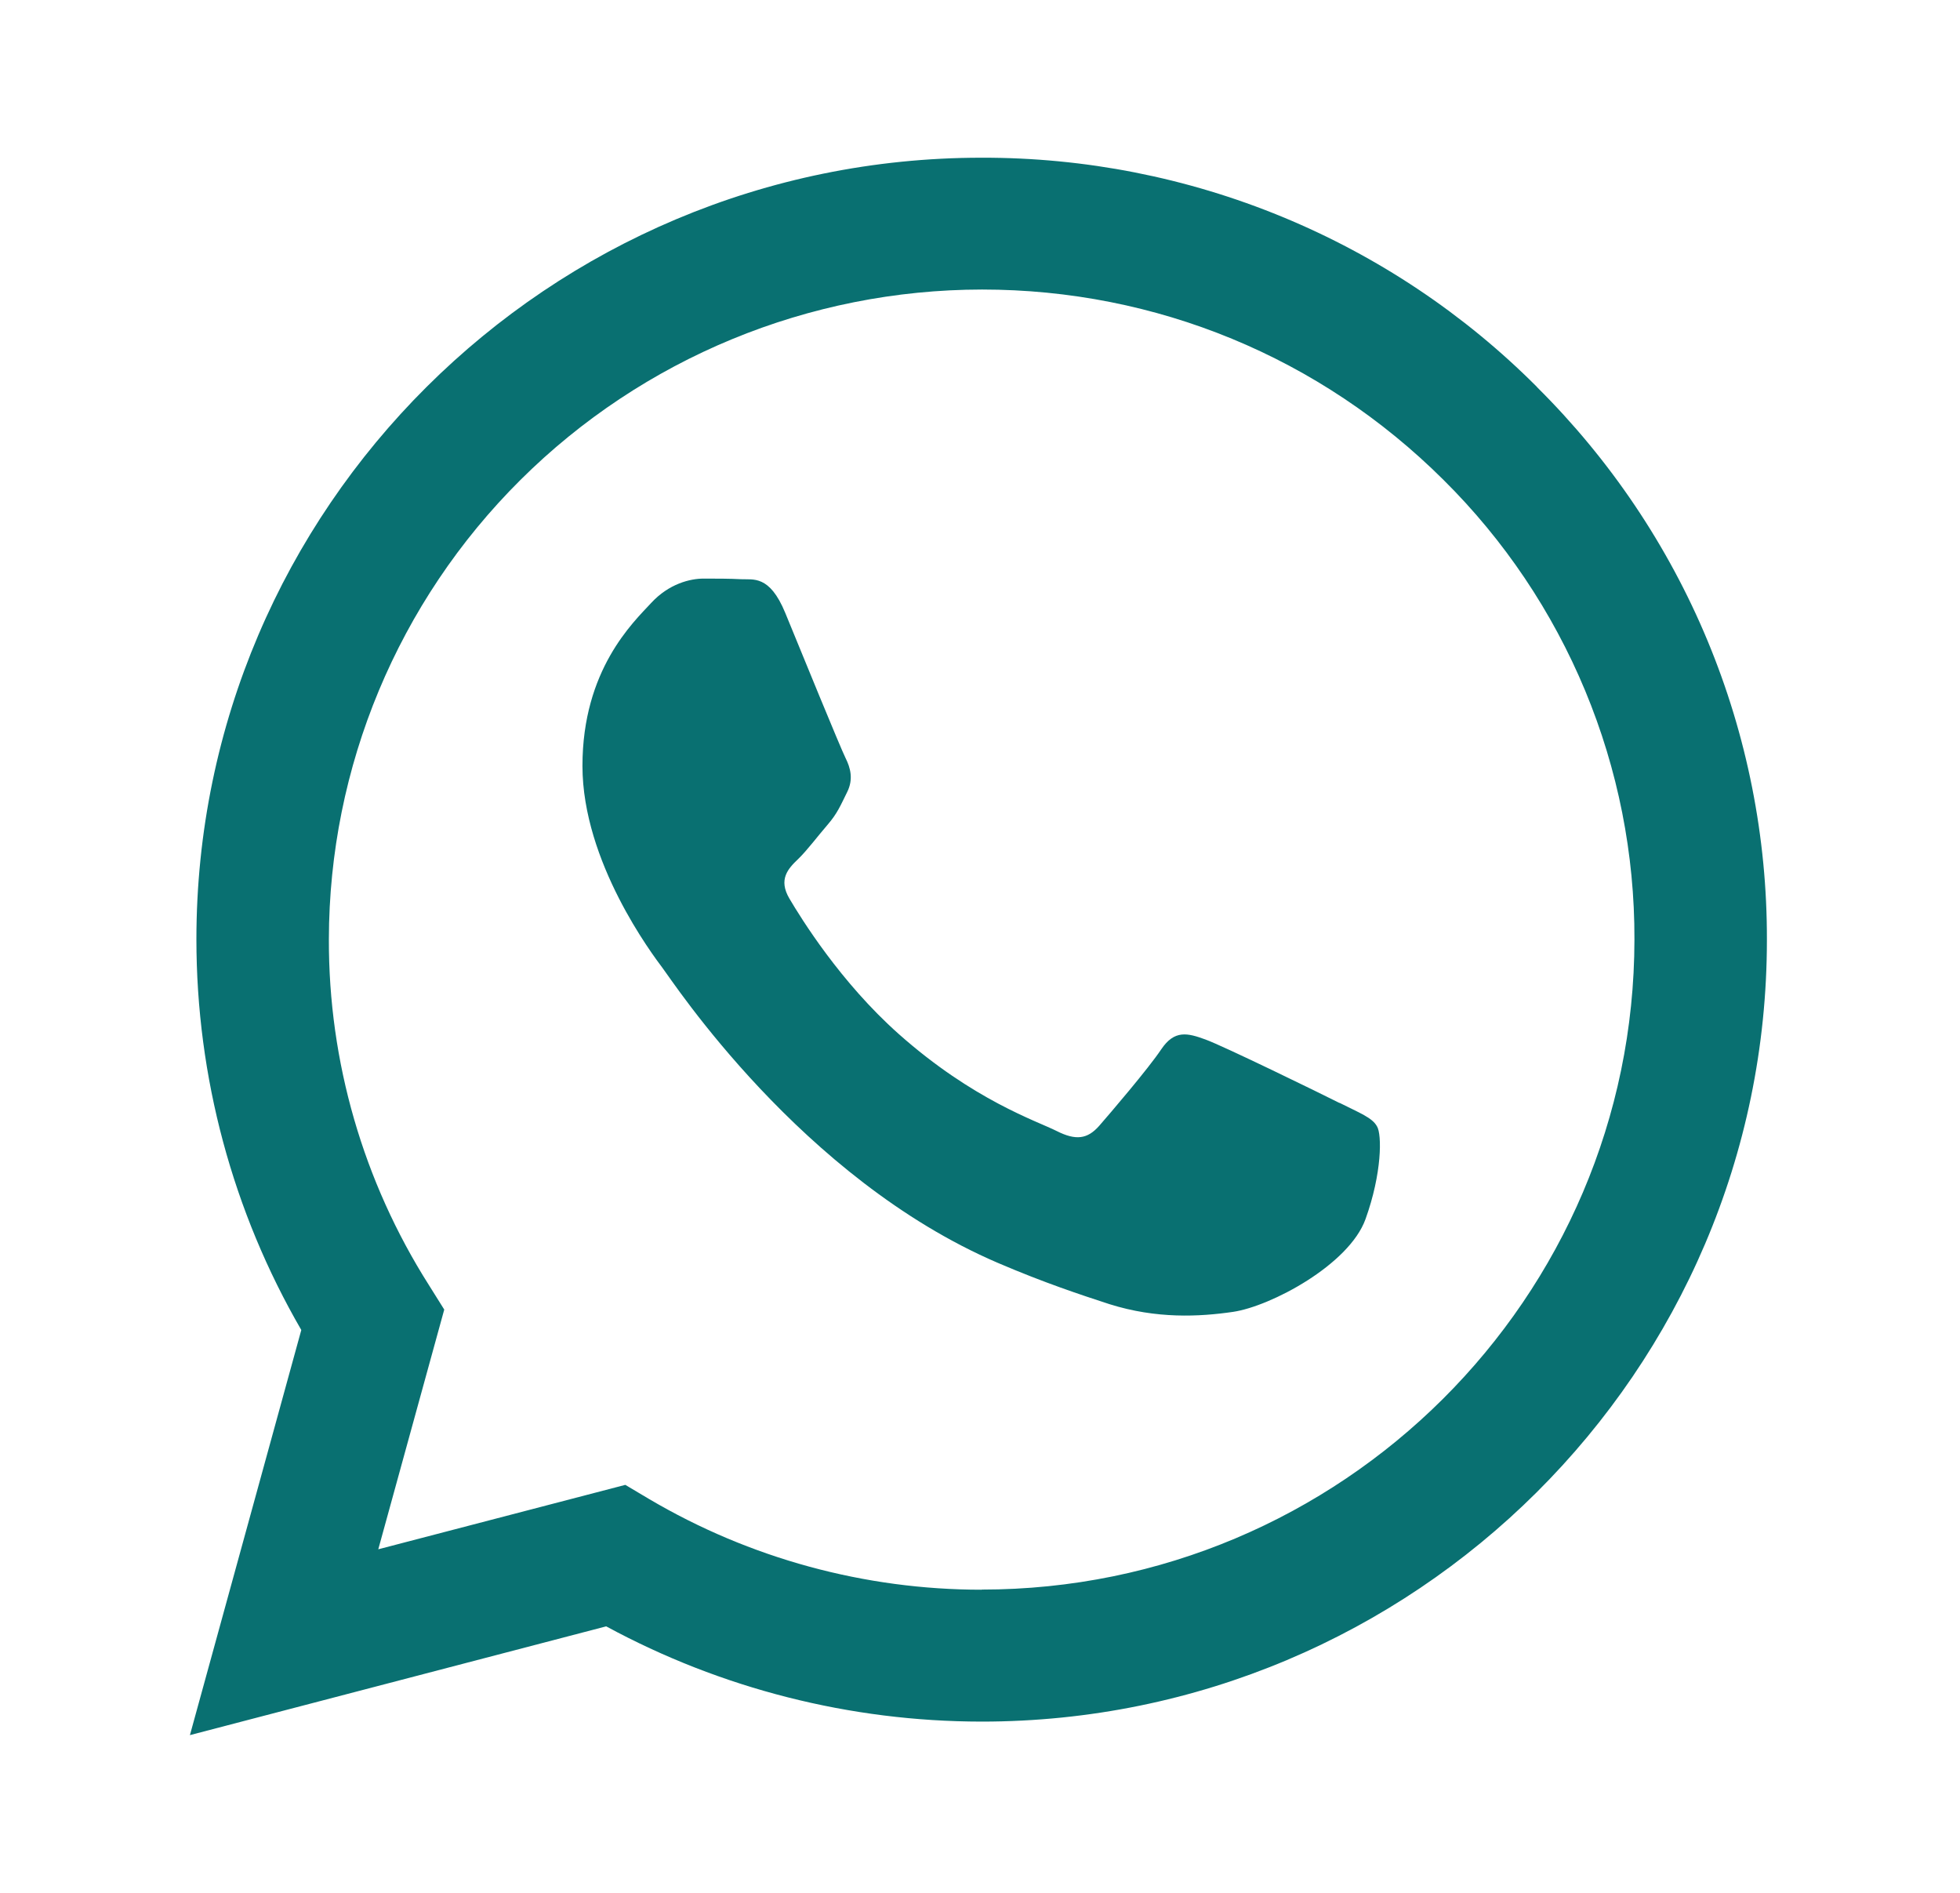 <svg width="29" height="28" viewBox="0 0 29 28" fill="none" xmlns="http://www.w3.org/2000/svg">
<path d="M22.741 5.724C21.665 4.645 20.384 3.79 18.973 3.208C17.562 2.626 16.049 2.329 14.521 2.333C8.118 2.333 2.906 7.519 2.906 13.895C2.906 15.932 3.443 17.924 4.458 19.674L2.81 25.667L8.969 24.058C10.672 24.981 12.58 25.465 14.52 25.467H14.524C20.927 25.467 26.143 20.281 26.143 13.905C26.147 12.386 25.848 10.88 25.264 9.476C24.68 8.072 23.822 6.798 22.74 5.725L22.741 5.724ZM14.524 23.516C12.793 23.516 11.094 23.053 9.605 22.175L9.252 21.965L5.597 22.918L6.573 19.372L6.345 19.008C5.374 17.478 4.861 15.704 4.866 13.895C4.869 11.346 5.888 8.902 7.7 7.1C9.512 5.298 11.968 4.285 14.53 4.283C17.108 4.283 19.536 5.286 21.358 7.099C22.257 7.99 22.969 9.05 23.454 10.217C23.939 11.384 24.187 12.635 24.183 13.898C24.179 19.202 19.847 23.514 14.524 23.514V23.516ZM19.819 16.316C19.53 16.17 18.101 15.473 17.836 15.377C17.571 15.28 17.377 15.231 17.181 15.523C16.989 15.81 16.431 16.462 16.261 16.657C16.09 16.848 15.922 16.876 15.633 16.73C15.345 16.584 14.405 16.279 13.297 15.295C12.435 14.529 11.851 13.582 11.681 13.294C11.511 13.007 11.662 12.848 11.81 12.707C11.943 12.578 12.098 12.37 12.245 12.2C12.391 12.031 12.437 11.913 12.534 11.718C12.63 11.527 12.583 11.357 12.51 11.212C12.437 11.066 11.855 9.644 11.618 9.065C11.385 8.499 11.141 8.578 10.963 8.568C10.793 8.559 10.601 8.559 10.409 8.559C10.216 8.559 9.9 8.632 9.635 8.919C9.369 9.206 8.618 9.908 8.618 11.33C8.618 12.752 9.657 14.124 9.803 14.319C9.95 14.51 11.851 17.431 14.763 18.681C15.454 18.977 15.995 19.155 16.416 19.292C17.112 19.511 17.744 19.479 18.244 19.406C18.802 19.324 19.961 18.709 20.204 18.034C20.448 17.358 20.448 16.781 20.374 16.662C20.305 16.533 20.113 16.462 19.82 16.314L19.819 16.316Z" fill="#097071"/>
</svg>

